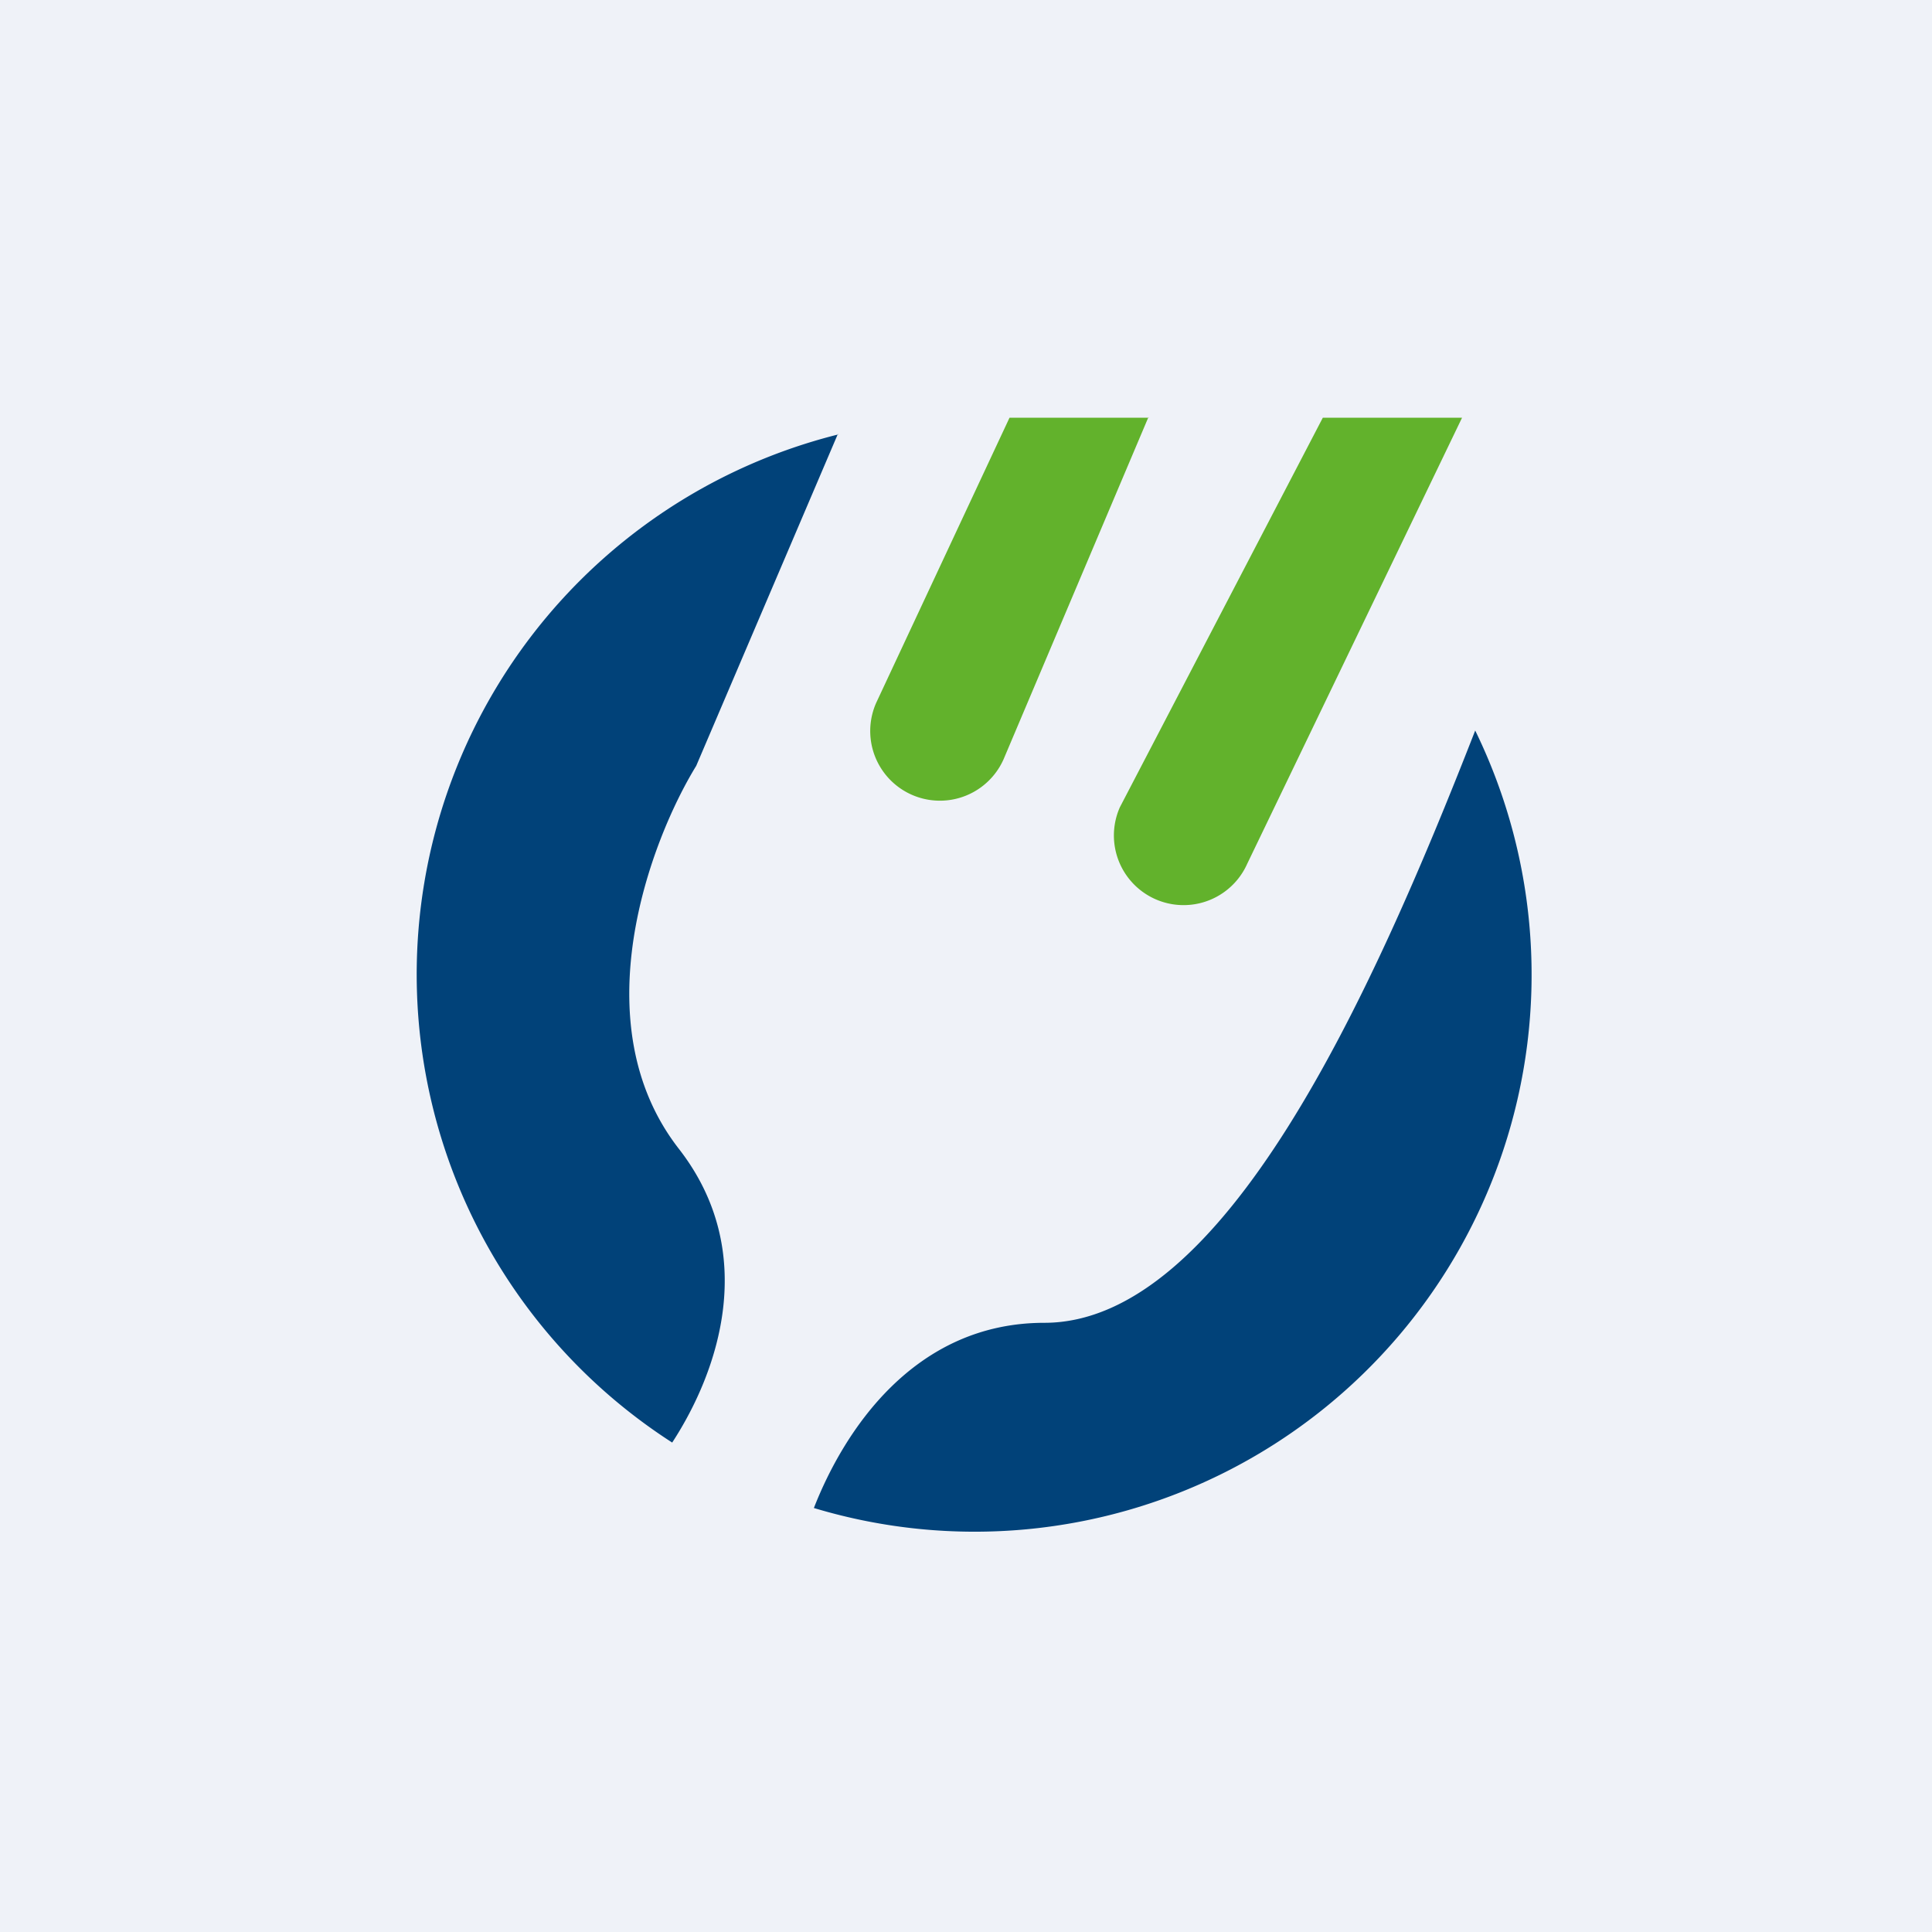 <?xml version="1.0" encoding="UTF-8"?>
<!-- generated by Finnhub -->
<svg viewBox="0 0 55.5 55.5" xmlns="http://www.w3.org/2000/svg">
<path d="M 0,0 H 55.5 V 55.5 H 0 Z" fill="rgb(239, 242, 248)"/>
<path d="M 24.07,12.465 L 20,22 C 18.67,24.17 16.7,29.4 19.5,33 C 21.82,35.98 20.64,39.4 19.31,41.44 A 15.99,15.99 0 0,1 24.08,12.48 Z M 42.38,20.98 C 39.37,28.69 35.15,38 30,38 C 26.25,38 24.24,41.12 23.38,43.32 A 16,16 0 0,0 42.38,20.99 Z" fill="rgb(1, 66, 121)"/>
<path d="M 32.99,11.985 L 28.83,21.81 A 2,2 0 0,1 25.17,20.19 L 29,12 H 33 Z M 42,12 L 35.83,24.81 A 2,2 0 0,1 32.17,23.19 L 38,12 H 42 Z" fill="rgb(98, 178, 44)"/>
</svg>

